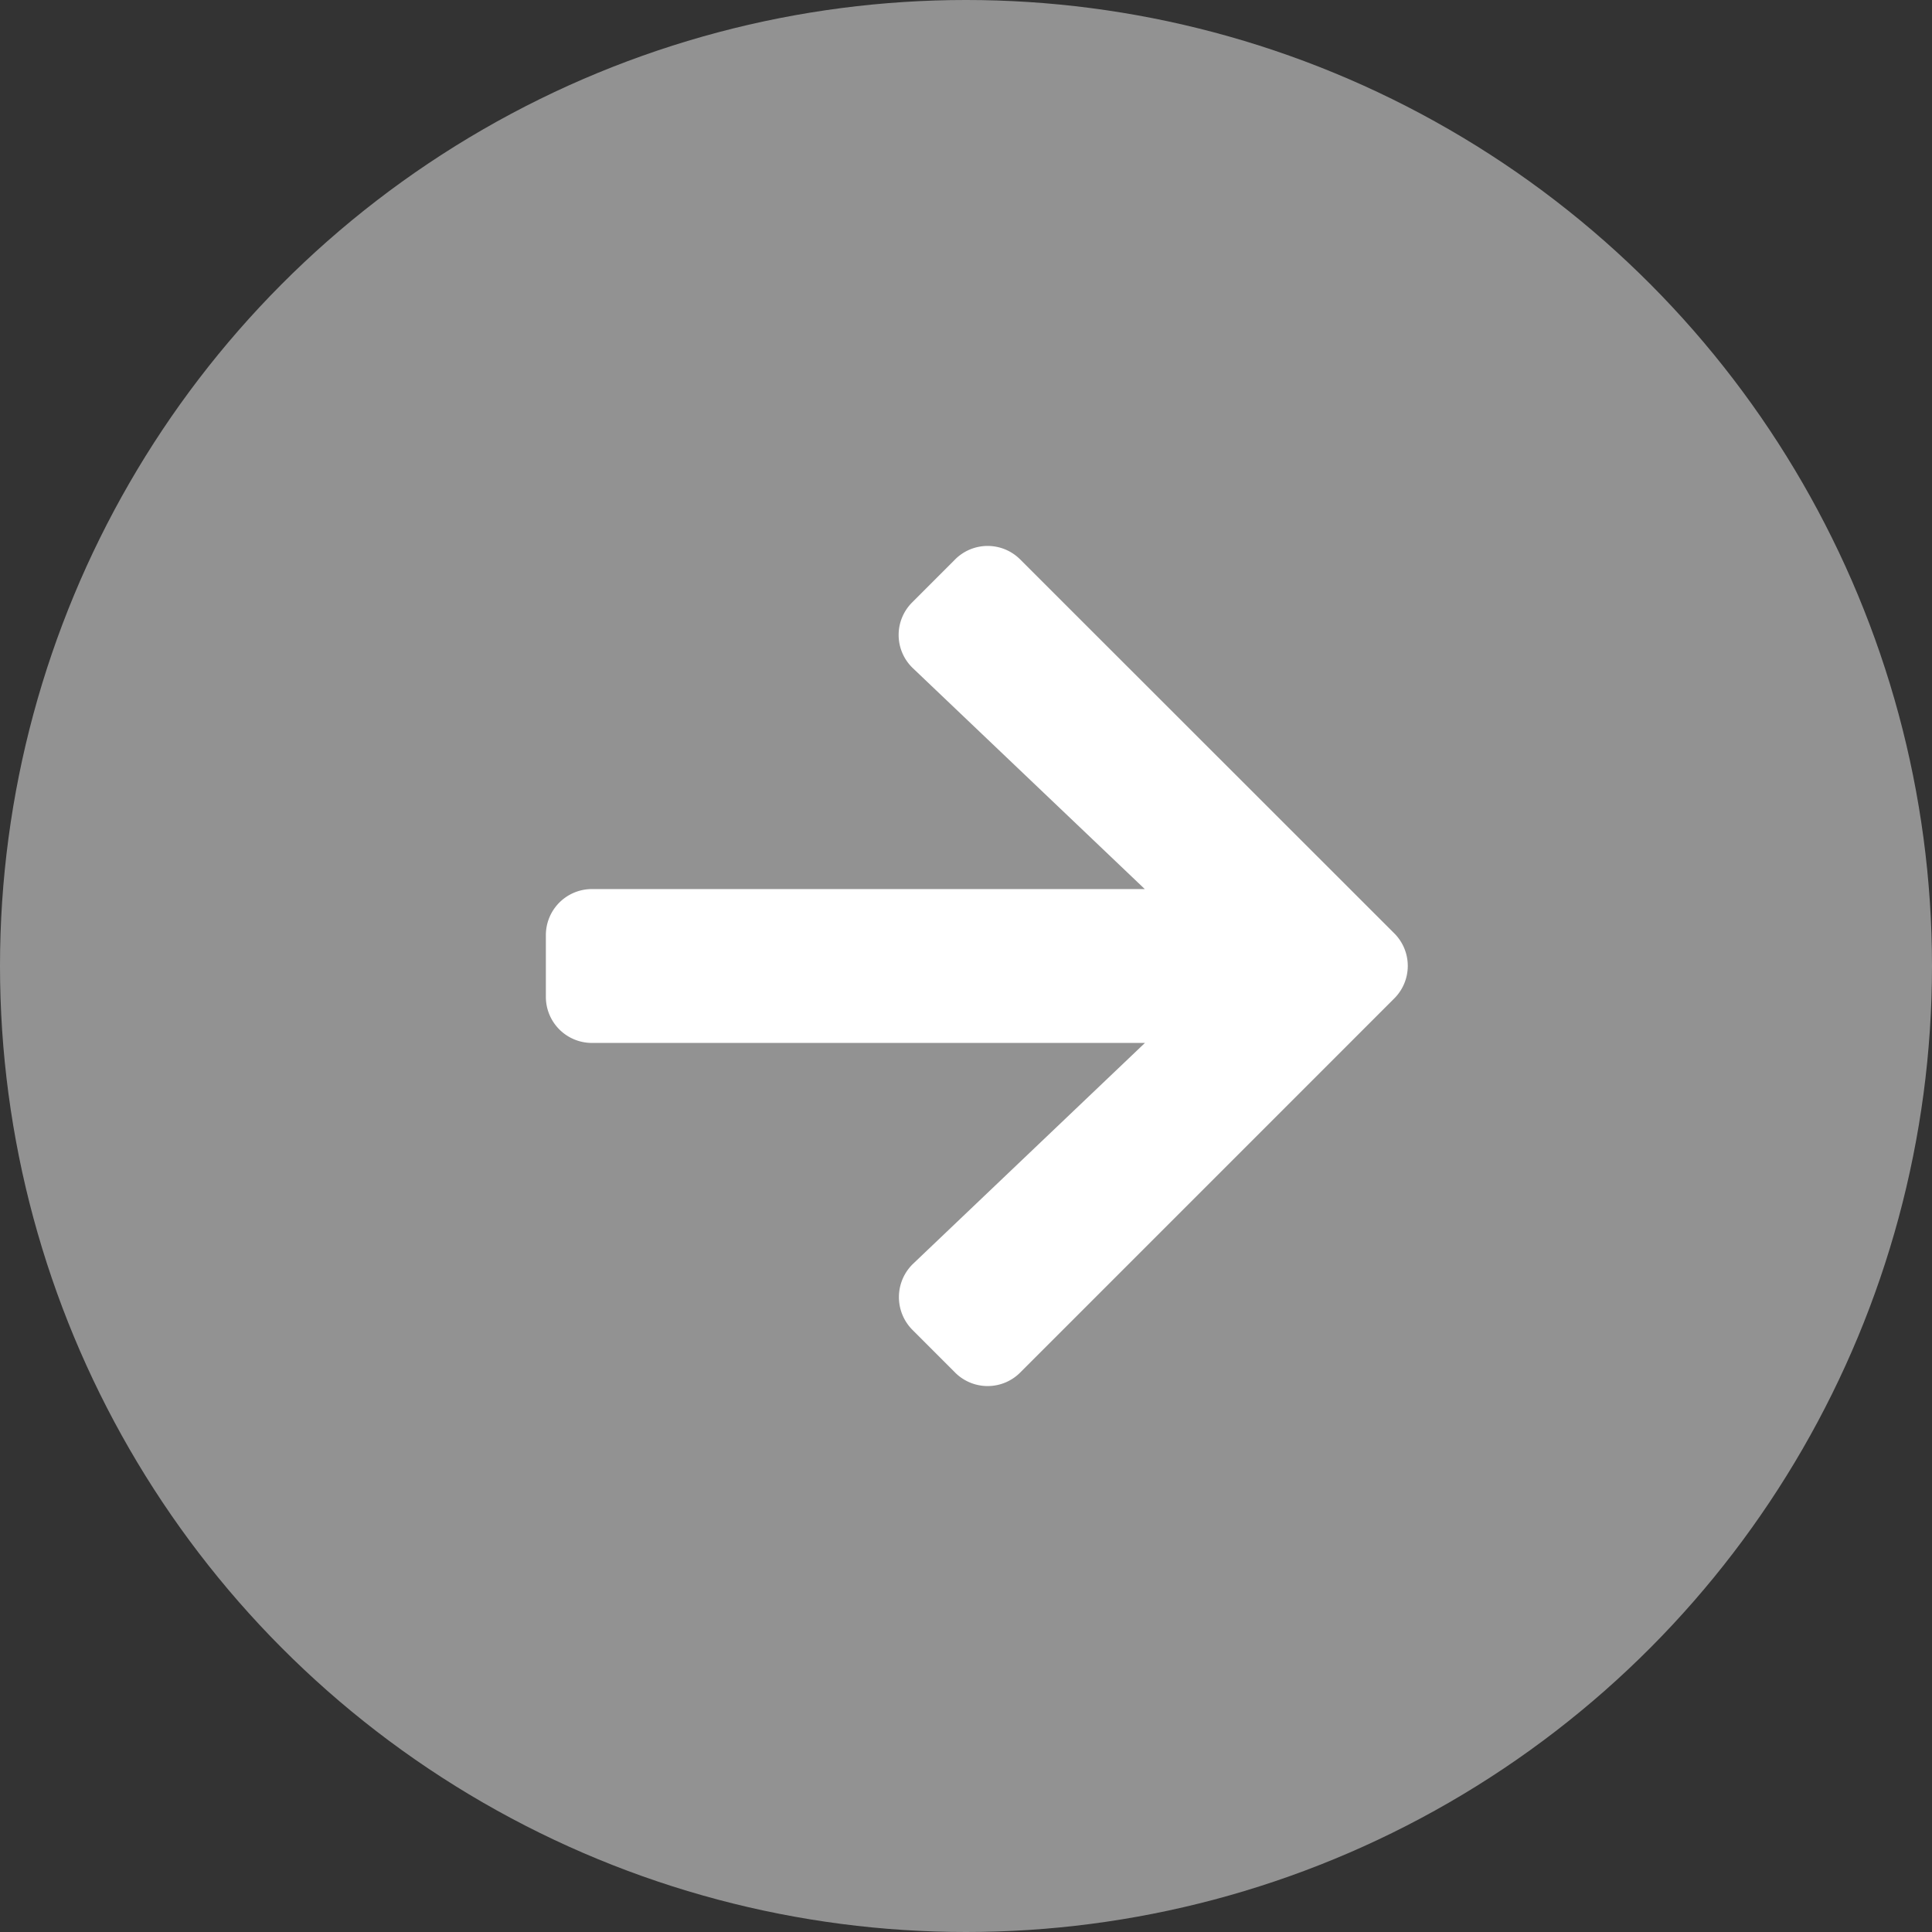 <svg xmlns="http://www.w3.org/2000/svg" width="50" height="50" viewBox="0 0 50 50">
  <rect x="0" y="0" width="50" height="50" fill="#333333" stroke="none"/>
  <g id="Groupe_49" data-name="Groupe 49" transform="translate(-587 -4168)">
    <g id="Groupe_47" data-name="Groupe 47" transform="translate(587 4168)">
      <circle id="Ellipse_9" data-name="Ellipse 9" cx="25" cy="25" r="25" fill="#fff" opacity="0.468"/>
      <path id="arrow-right-solid" d="M9.484,39.106,10.589,38a1.19,1.19,0,0,1,1.688,0l9.678,9.673a1.19,1.19,0,0,1,0,1.688L12.277,59.04a1.19,1.19,0,0,1-1.688,0L9.484,57.934a1.2,1.2,0,0,1,.02-1.708l6-5.715H1.195A1.192,1.192,0,0,1,0,49.317V47.724a1.192,1.192,0,0,1,1.195-1.195H15.5l-6-5.715A1.188,1.188,0,0,1,9.484,39.106Z" transform="translate(14.127 -23.52)" fill="#fff"/>
    </g>
  </g>
</svg>
